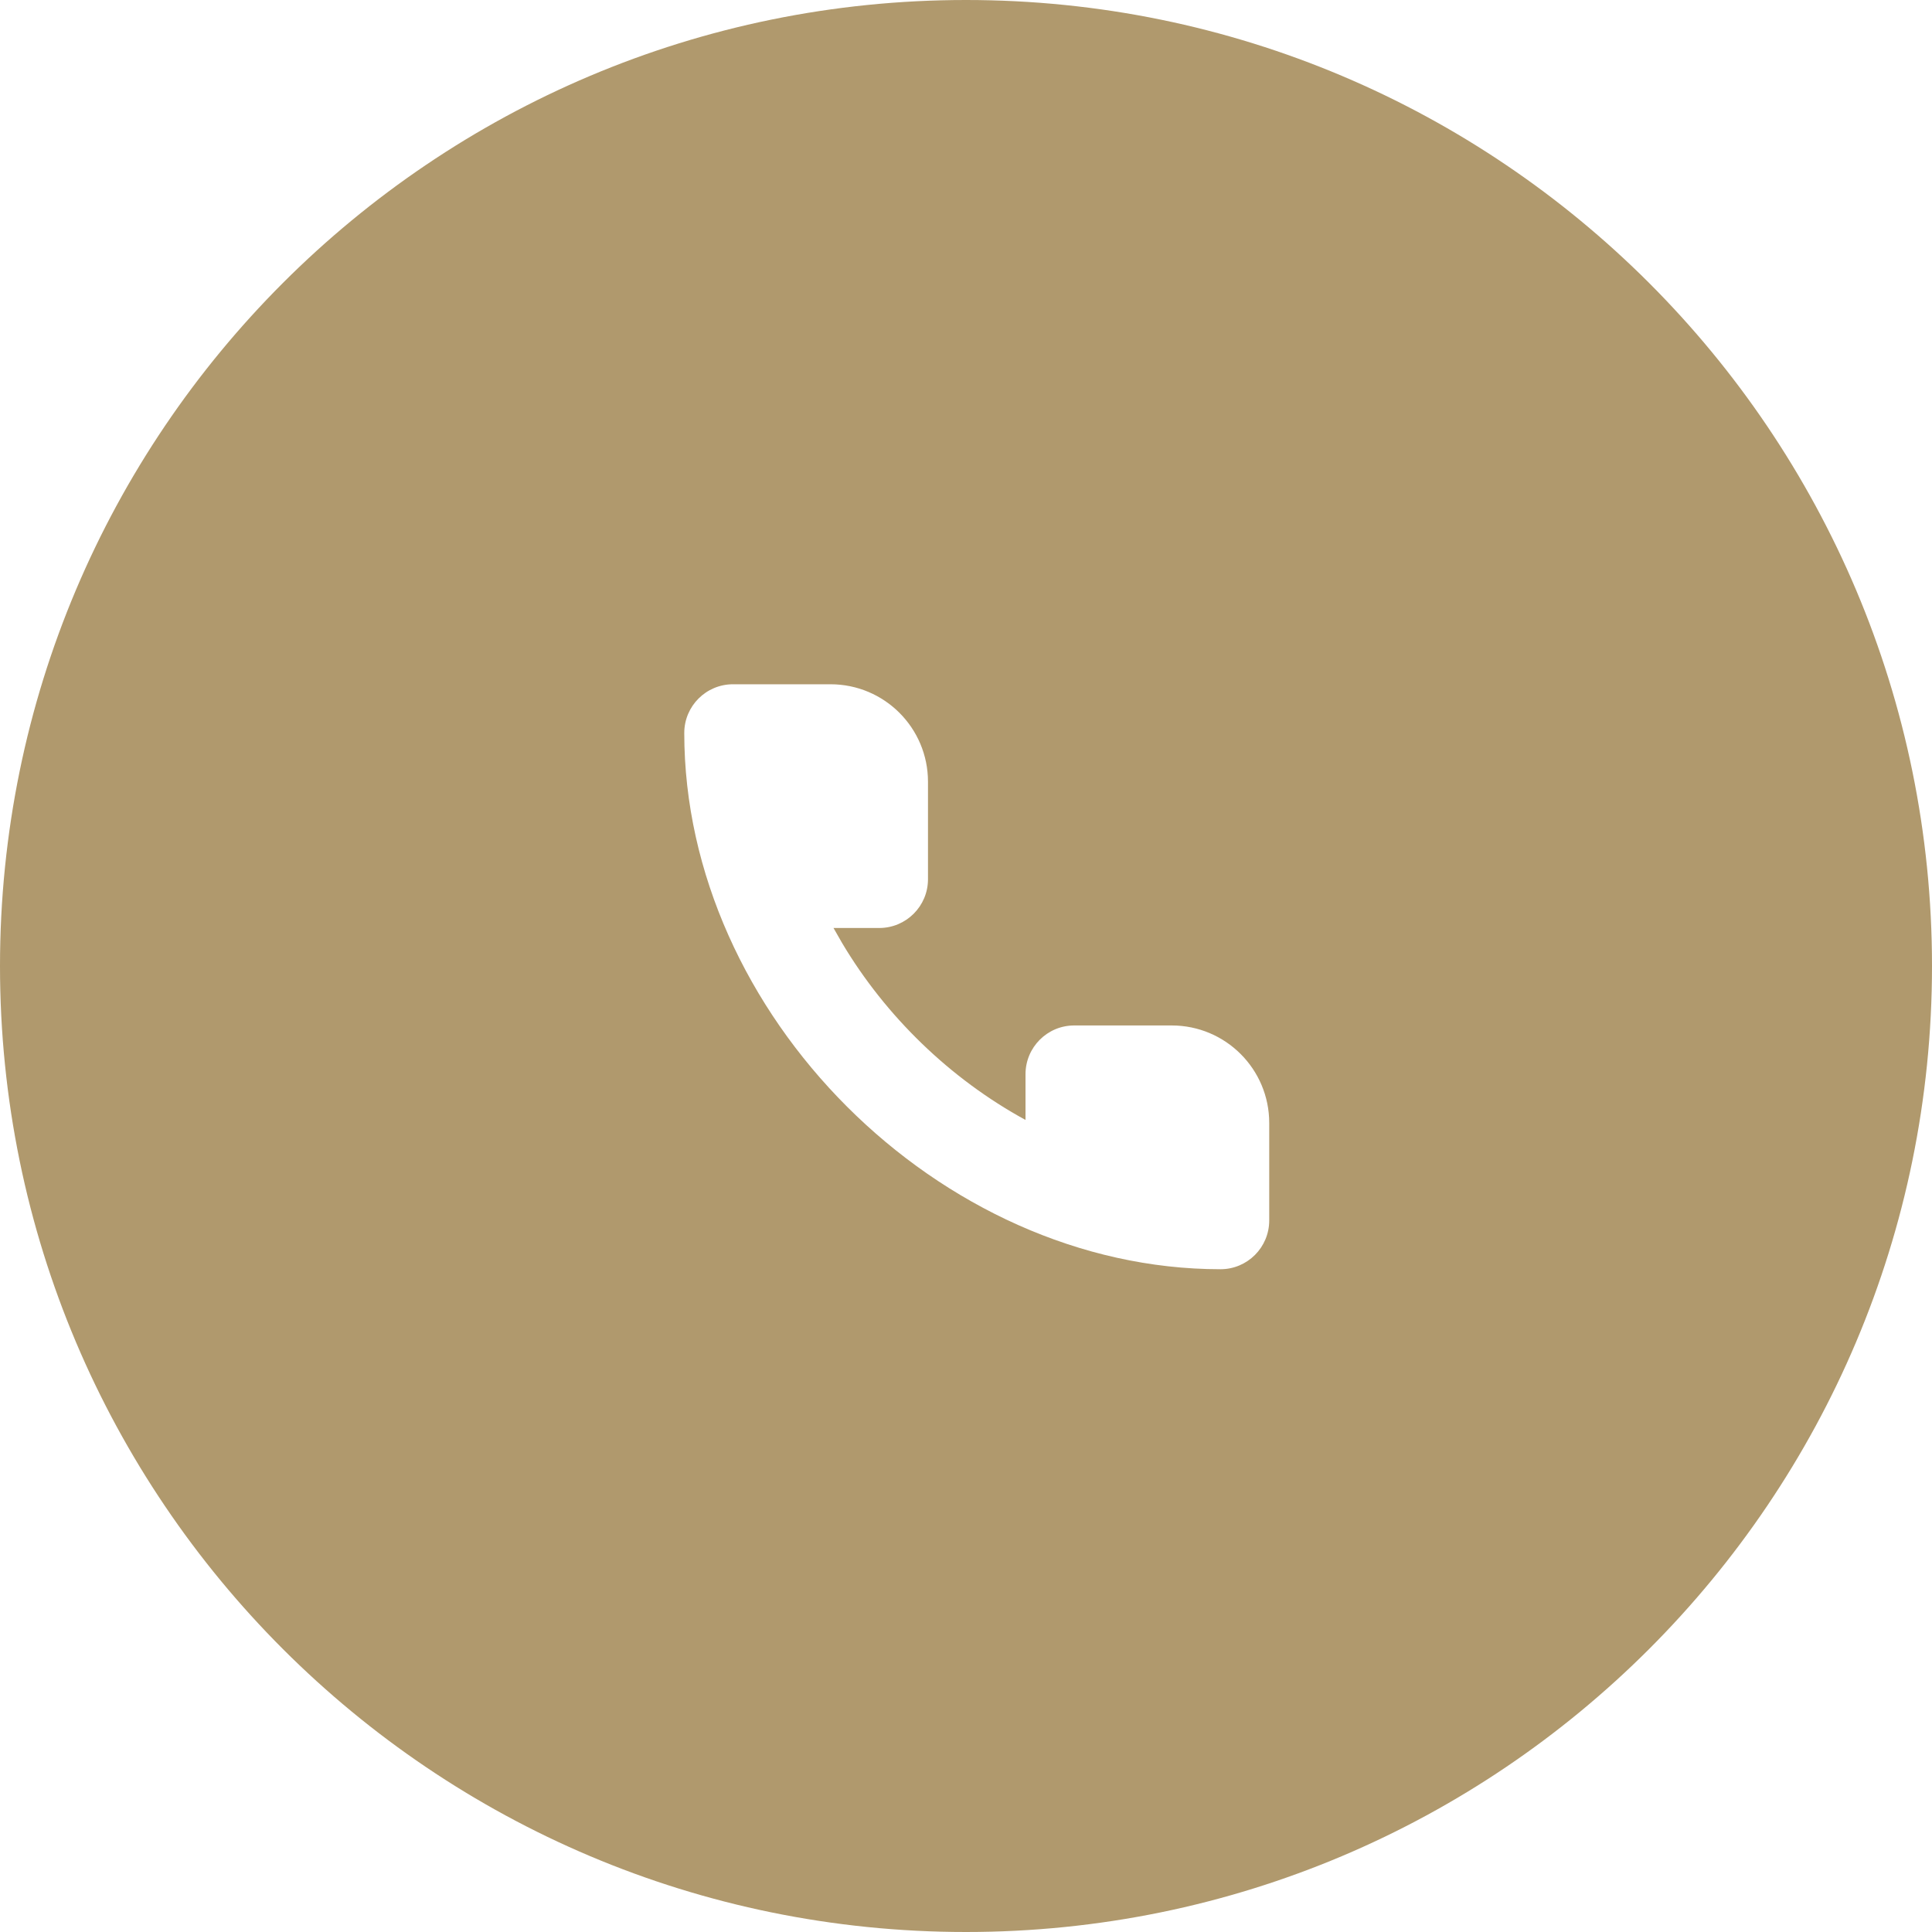 <?xml version="1.0" encoding="UTF-8"?> <svg xmlns="http://www.w3.org/2000/svg" width="40" height="40" viewBox="0 0 40 40" fill="none"><path fill-rule="evenodd" clip-rule="evenodd" d="M20 40C31.046 40 40 31.046 40 20C40 8.954 31.046 0 20 0C8.954 0 0 8.954 0 20C0 31.046 8.954 40 20 40ZM18.204 19.213H17.257L17.433 19.521C18.339 21.046 19.677 22.339 21.232 23.187V22.241C21.232 21.683 21.683 21.231 22.241 21.231H24.259C25.374 21.231 26.278 22.135 26.278 23.25V25.268C26.278 25.826 25.826 26.278 25.269 26.278C19.447 26.278 14.167 20.998 14.167 15.176C14.167 14.618 14.619 14.167 15.176 14.167H17.195C18.309 14.167 19.213 15.07 19.213 16.185V18.204C19.213 18.761 18.761 19.213 18.204 19.213Z" fill="#B0996D"></path></svg> 